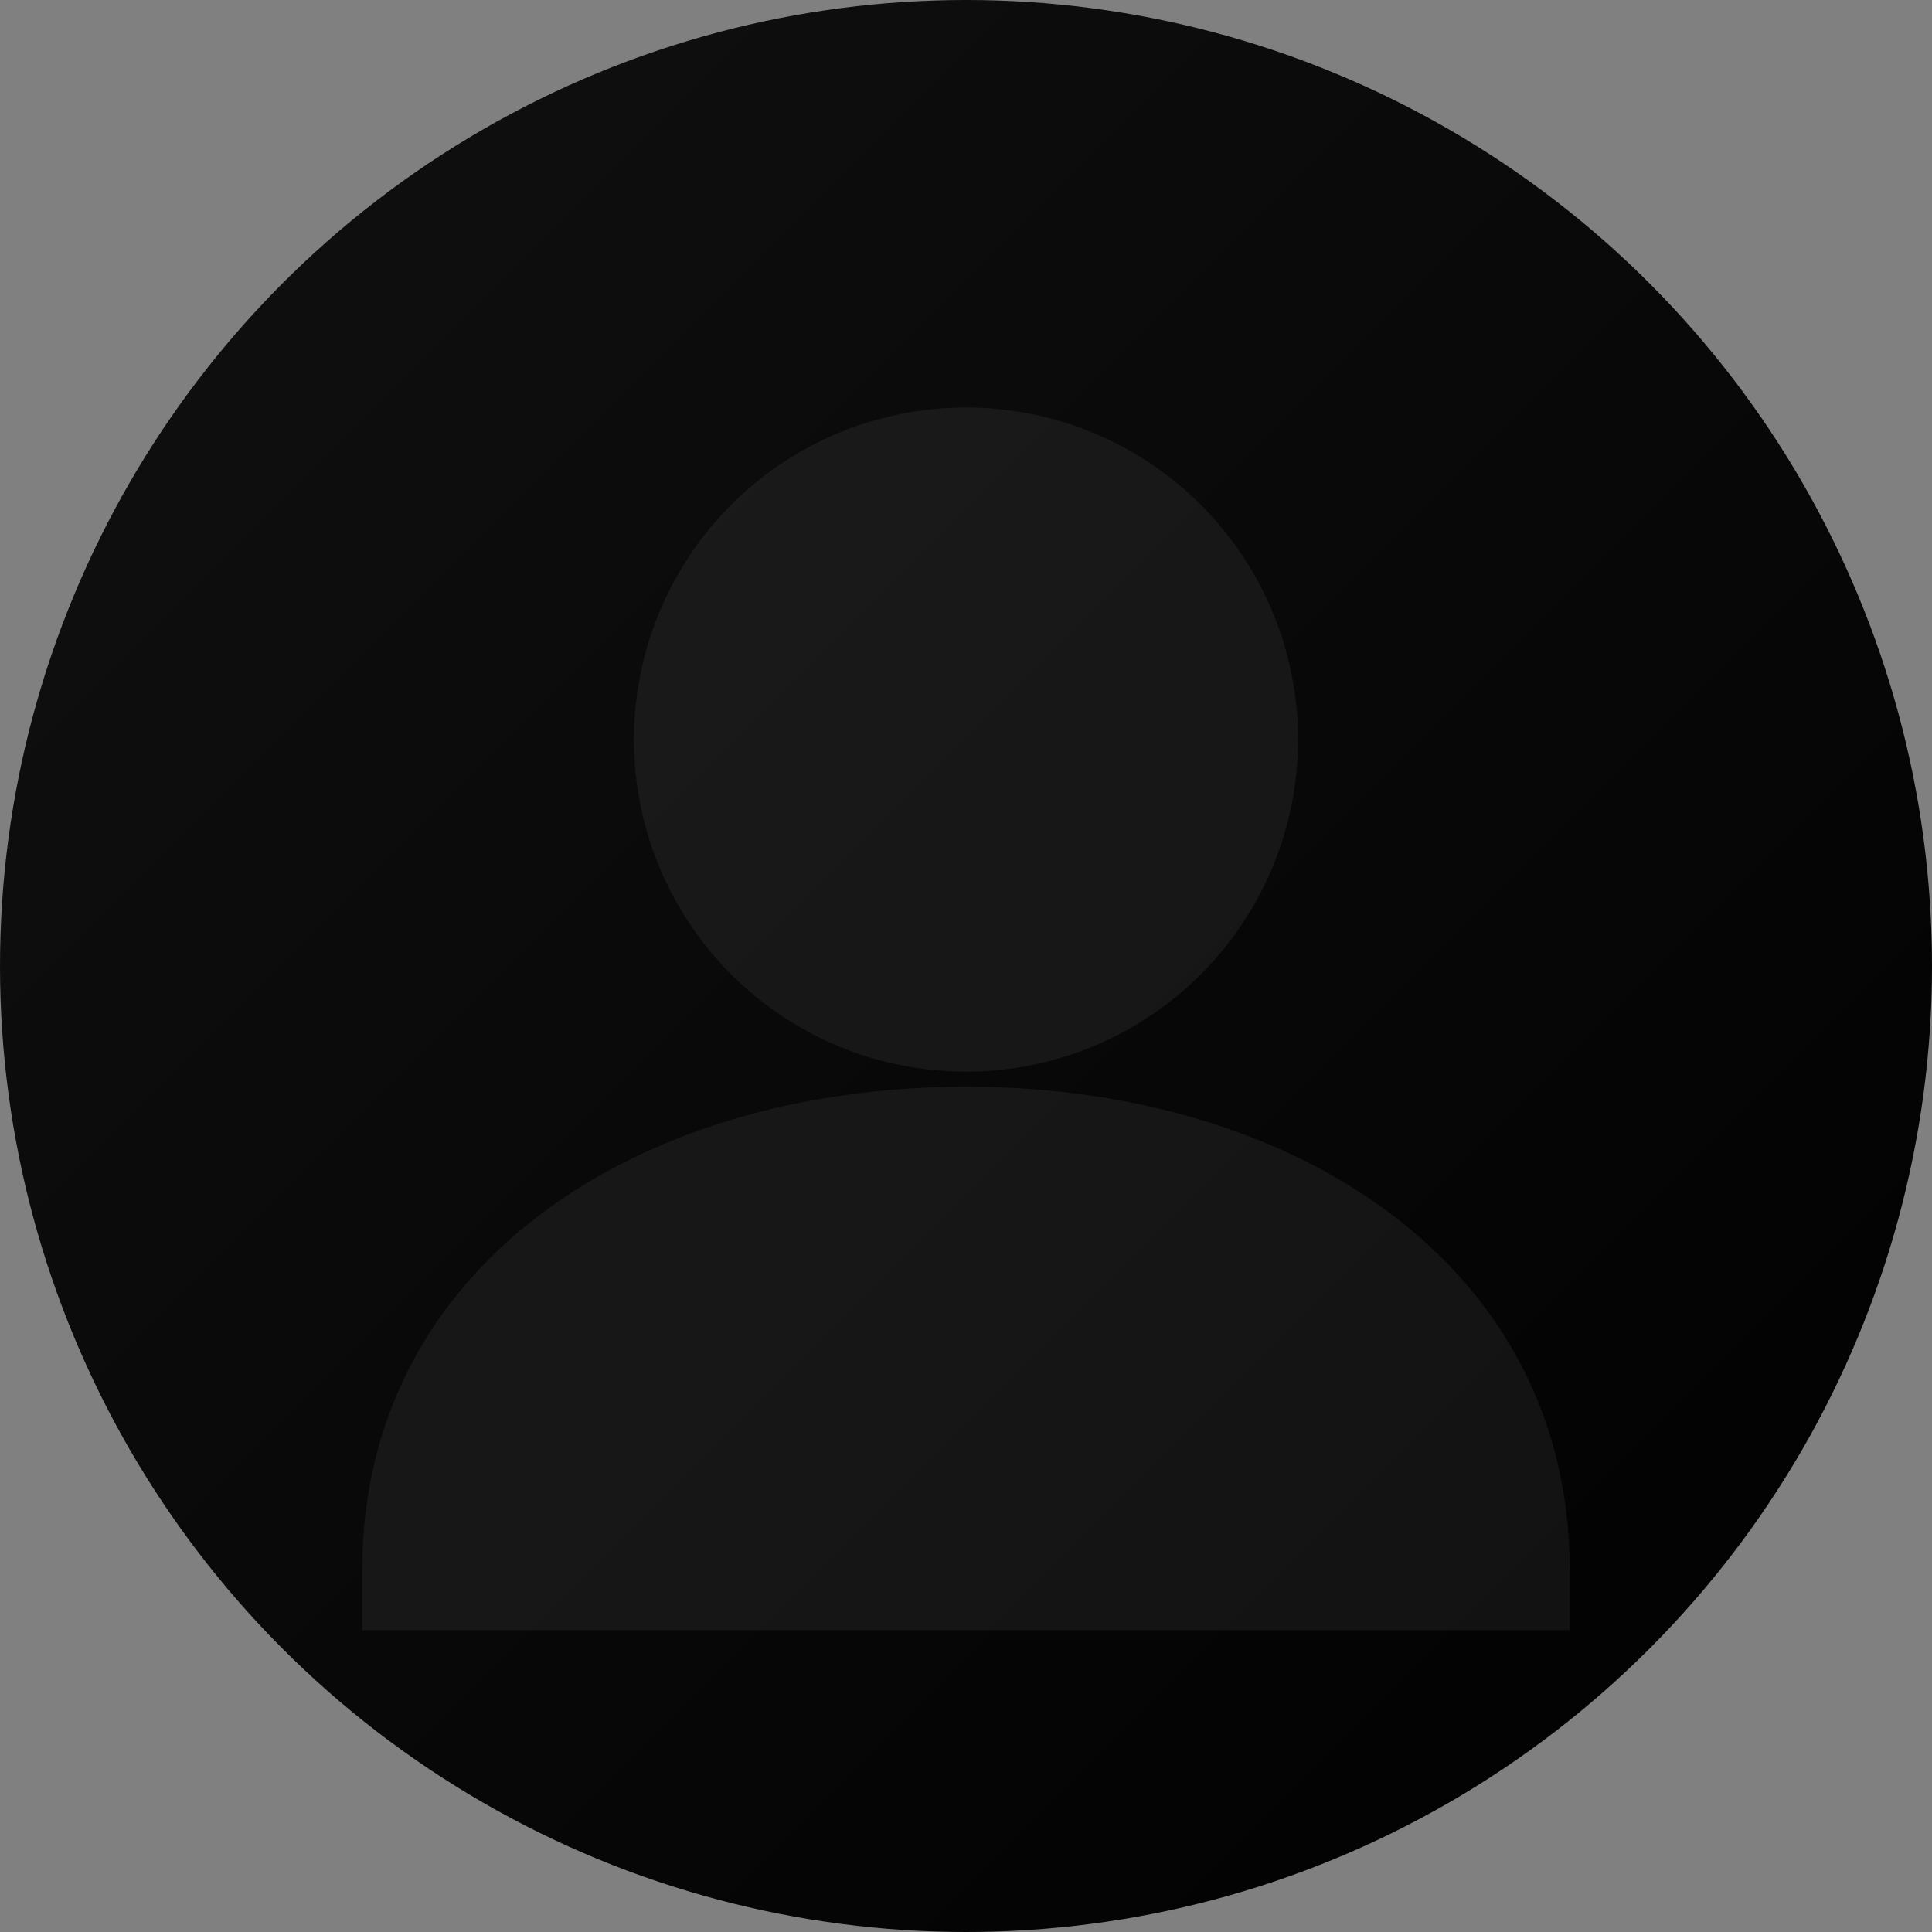 <svg xmlns="http://www.w3.org/2000/svg" width="256" height="256" viewBox="0 0 256 256">
  <rect x="0" y="0" width="256" height="256" fill="#808080" stroke="none"/>
  <defs>
    <linearGradient id="bg" x1="0" y1="0" x2="1" y2="1">
      <stop offset="0%" stop-color="#111111"/>
      <stop offset="100%" stop-color="#000000"/>
    </linearGradient>
  </defs>
  <circle cx="128" cy="128" r="128" fill="url(#bg)"/>
  <!-- Neutral user silhouette -->
  <g fill="#0a0a0a" opacity="0.0"></g>
  <g fill="#1a1a1a" opacity="0.0"></g>
  <g fill="#ffffff" opacity="0.06">
    <circle cx="128" cy="98" r="44"/>
    <path d="M48 208c0-40 36-64 80-64s80 24 80 64v8H48v-8z"/>
  </g>
</svg>

